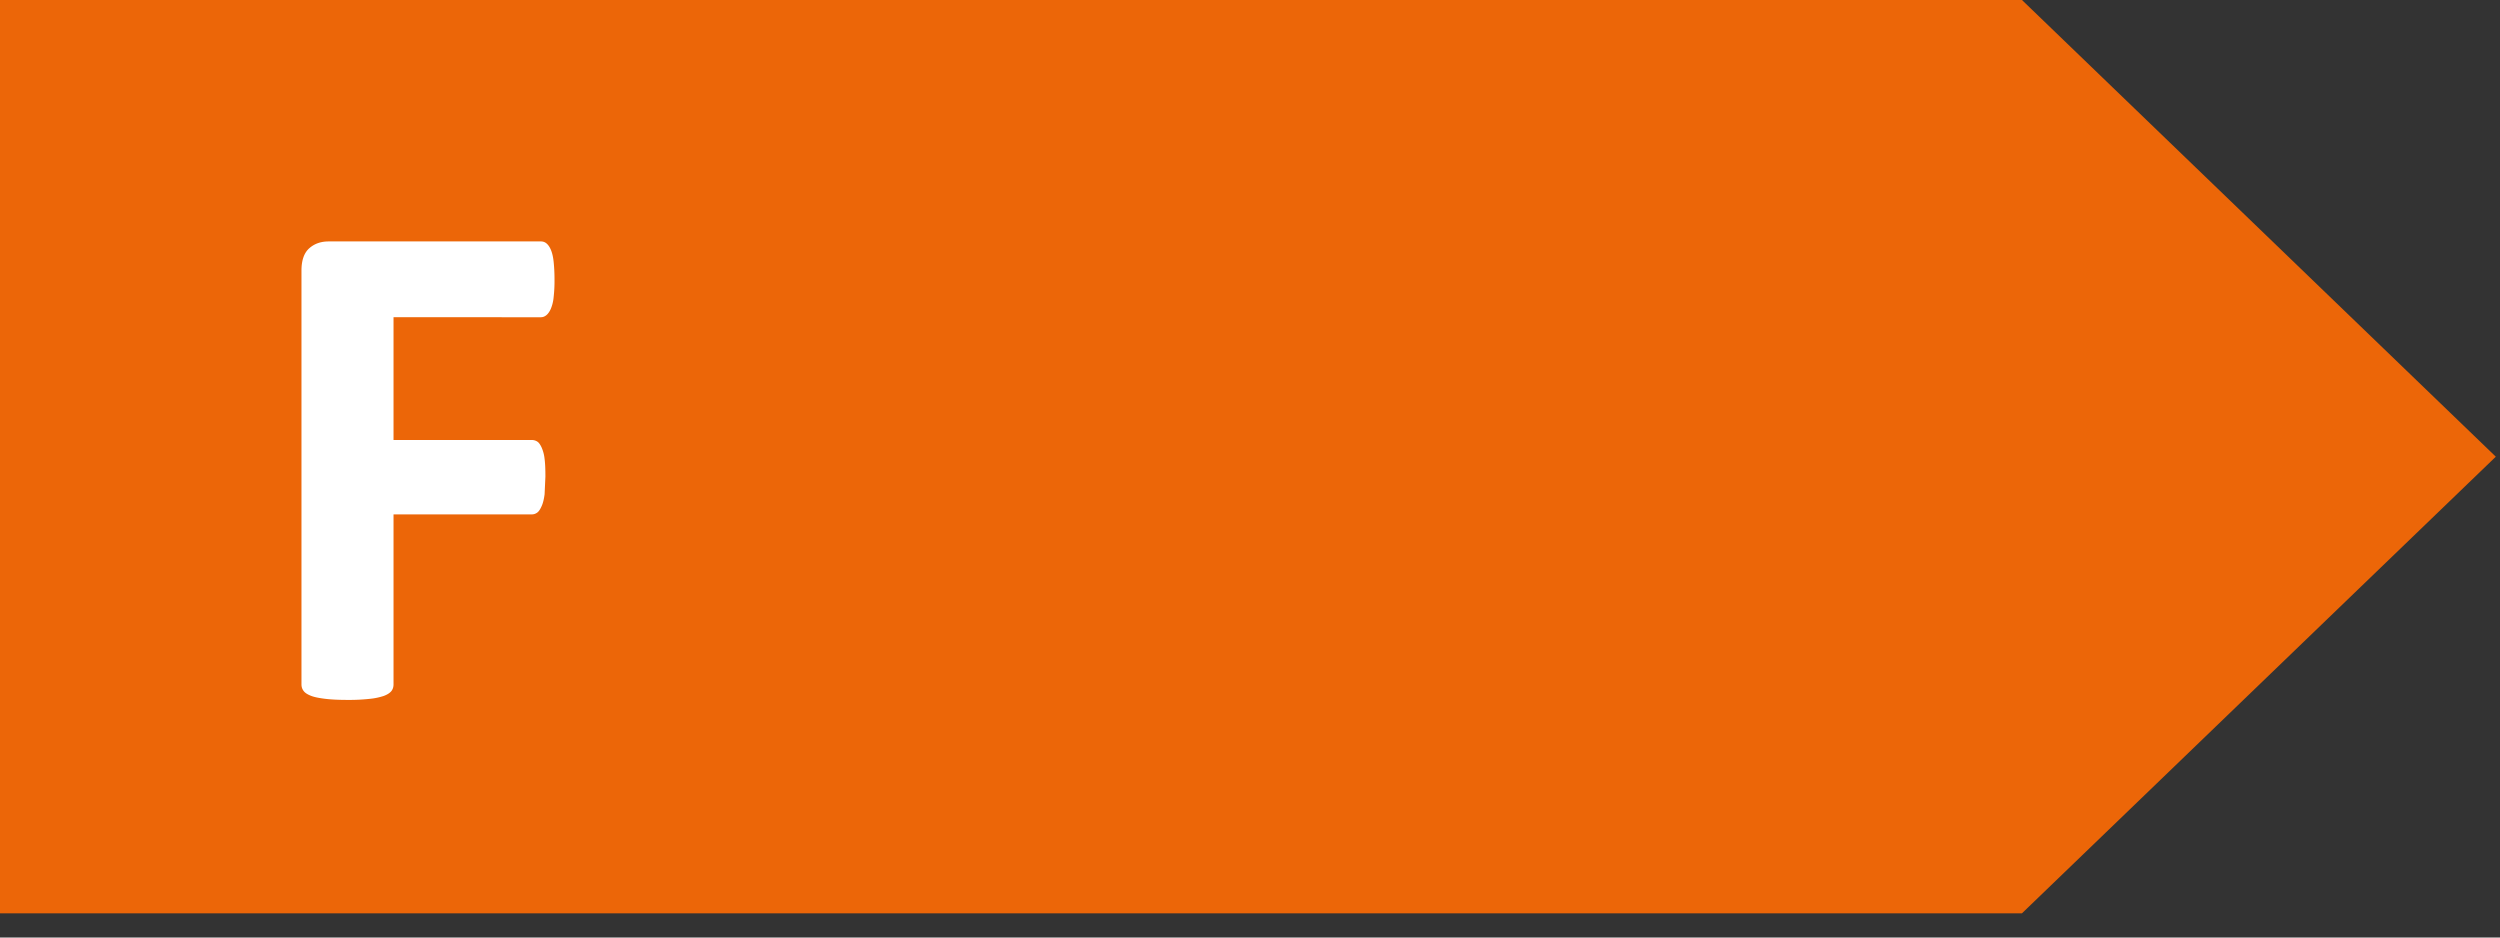 <svg xmlns="http://www.w3.org/2000/svg" width="56" height="21"  fill-rule="evenodd" xmlns:v="https://vecta.io/nano"><rect width="100%" height="100%" fill="#333333" stroke="none"/><path fill="#ec6608" d="M0 0v20.458h45.292L55.906 10.23 45.292 0z"/><path fill="#fff" d="M12.421 6.26a3.22 3.22 0 0 1-.02.4.87.87 0 0 1-.062.256c-.028.064-.062.112-.098.142s-.078.048-.124.048H8.815v2.75h3.1c.046 0 .088.014.124.038s.068.074.096.136a.85.85 0 0 1 .064.252c.014.104.018.238.018.396l-.018.394c-.014.106-.034.192-.064.26s-.06.118-.096.146-.078.044-.124.044h-3.1v3.808c0 .058-.016.11-.048.15s-.088.078-.168.108a1.44 1.44 0 0 1-.316.066 4.23 4.23 0 0 1-.5.024c-.196 0-.362-.008-.494-.024s-.24-.036-.318-.066-.134-.064-.168-.108-.05-.092-.05-.15V6.062c0-.23.058-.398.176-.502s.262-.152.434-.152h4.754c.046 0 .088.014.124.044s.07.076.098.142.05.152.062.264.02.244.02.402"/></svg>